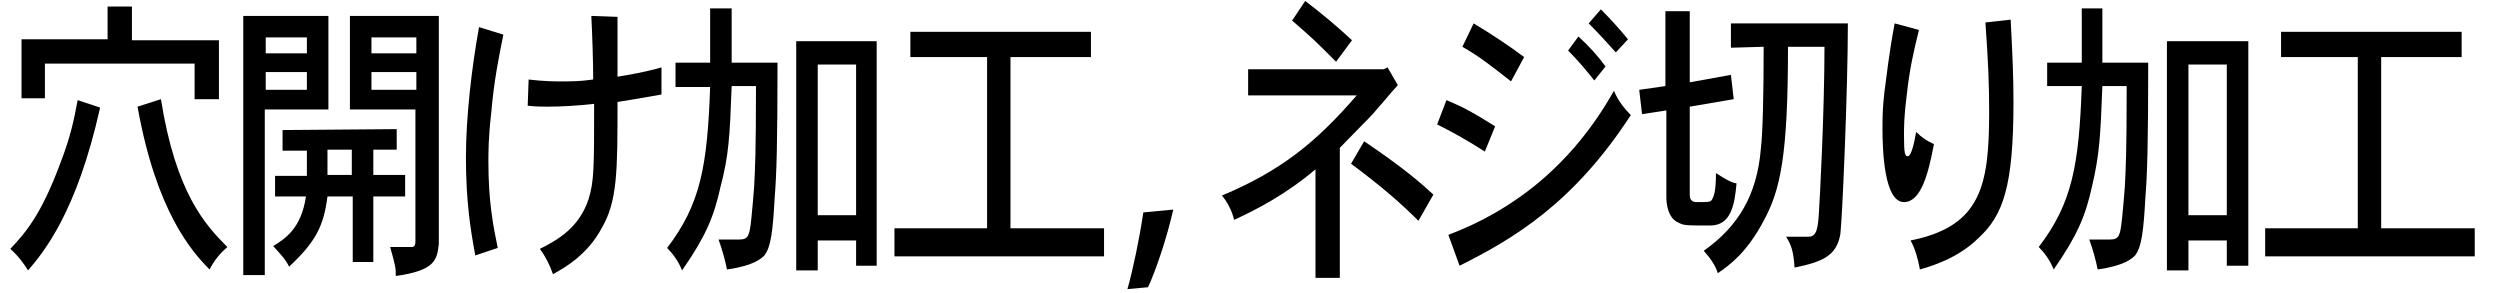<?xml version="1.0" encoding="utf-8"?>
<!-- Generator: Adobe Illustrator 27.7.0, SVG Export Plug-In . SVG Version: 6.00 Build 0)  -->
<svg version="1.1" id="a" xmlns="http://www.w3.org/2000/svg" xmlns:xlink="http://www.w3.org/1999/xlink" x="0px" y="0px"
	 viewBox="0 0 267.2 31.3" style="enable-background:new 0 0 267.2 31.3;" xml:space="preserve">
<g>
	<g>
		<path d="M10.7,11.5C8.2,22.7,4.7,26.9,3,28.9c-0.5-0.8-1.1-1.6-1.9-2.3c1.6-1.7,3.3-3.6,5.4-9.3c1-2.6,1.4-4.4,1.8-6.6L10.7,11.5z
			 M14.1,0.7v3.6h9.3v6.3h-2.6V6.8h-16v3.7H2.3V4.2h9.2V0.7H14.1z M17.2,10.6c1.6,10.1,4.8,13.5,7.1,15.8c-0.7,0.6-1.4,1.4-1.9,2.4
			c-1.9-1.9-5.7-6.2-7.7-17.4L17.2,10.6z"/>
		<path d="M35.1,1.7v10h-6.8v17.7H26V1.7H35.1z M28.4,4v1.7h4.4V4H28.4z M28.4,7.7v1.9h4.4V7.7H28.4z M42.4,13.8V16h-2.5v2.7h3.4V21
			h-3.4v7h-2.2v-7H35c-0.4,3.1-1.2,4.8-4.1,7.5c-0.4-0.8-0.8-1.2-1.7-2.2c1.3-0.8,3-1.9,3.5-5.3h-3.3v-2.2h3.4v-2.7h-2.6v-2.2
			L42.4,13.8L42.4,13.8z M35,16v2.7h2.6V16H35z M46.9,1.7v24.4c-0.2,1.7-0.4,2.8-4.6,3.4c0-0.8,0-1-0.6-3.1H44
			c0.3,0,0.4-0.2,0.4-0.6V11.7h-7v-10C37.4,1.7,46.9,1.7,46.9,1.7z M39.7,4v1.7h4.8V4H39.7z M39.7,7.7v1.9h4.8V7.7H39.7z"/>
		<path d="M53.8,3.7c-0.5,2.5-1,4.9-1.3,8.4c-0.3,2.6-0.3,4.2-0.3,5.2c0,4.2,0.5,6.8,1,9.2l-2.4,0.8c-0.5-2.7-1-5.7-1-10.5
			c0-4.2,0.6-9.5,1.4-13.9L53.8,3.7z M66,1.8v6.4c1.2-0.2,3-0.5,4.7-1v2.9c-1.6,0.3-3.5,0.6-4.7,0.8c0,7.4,0,10.6-1.7,13.5
			c-1.5,2.8-3.9,4.2-5.2,4.9c-0.3-0.9-0.8-1.9-1.4-2.7c2-1,4.2-2.3,5.2-5.3c0.6-1.9,0.6-3.4,0.6-10.2c-1.8,0.2-3.5,0.3-5,0.3
			c-0.6,0-1.2,0-2.1-0.1l0.1-2.8c1.7,0.2,2.7,0.2,3.6,0.2s1.9,0,3.3-0.2c0-2-0.1-4.8-0.2-6.8L66,1.8z"/>
		<path d="M78.2,0.9v5.8h4.9c0,8.7-0.1,11.9-0.3,14.4c-0.2,3.6-0.4,5.3-1.1,6.2c-0.3,0.3-1.1,1.1-4,1.5c-0.2-1-0.5-2.1-0.9-3.2H79
			c1,0,1.1-0.4,1.3-2.2c0.1-1,0.2-2.1,0.3-3.4c0.1-1.9,0.2-3.7,0.2-10.8h-2.6C78,14.6,77.9,16.6,77,20c-0.7,3.2-1.6,5.3-4.1,8.9
			c-0.4-1-1-1.8-1.6-2.4c3.6-4.7,4.3-8.8,4.6-17.2h-3.7V6.7h3.7V0.9H78.2z M93.7,4.4v24h-2.2v-2.7h-4.1v3.2h-2.3V4.4H93.7z
			 M87.4,6.9V23h4.1V6.9H87.4z"/>
		<path d="M116.6,3.4v2.7H108v18.3h10v3H95.6v-3h9.9V6.1h-8.2V3.4H116.6z"/>
		<path d="M120.5,30.9c0.6-2.1,1.3-5.5,1.7-8.2l3.2-0.3c-0.7,3.1-1.9,6.6-2.7,8.3L120.5,30.9z"/>
		<path d="M143.2,29.7h-2.6V18.1c-3.2,2.7-6.3,4.3-8.7,5.4c-0.2-0.9-0.7-1.9-1.3-2.6c6.2-2.6,10-5.6,14.4-10.7h-11.6V7.4h14.5
			l0.4-0.2l1.1,1.9c-1.1,1.2-1.6,1.9-2.1,2.4c-0.7,0.9-1.1,1.2-4.1,4.3L143.2,29.7L143.2,29.7z M139.5,0.1c1.7,1.3,3.4,2.7,5,4.2
			l-1.7,2.3c-2.2-2.2-2.5-2.5-4.7-4.4L139.5,0.1z M151.6,23.6c-1.7-1.7-3.7-3.5-7.2-6.1l1.4-2.4c4.3,2.9,6.1,4.5,7.4,5.7L151.6,23.6
			z"/>
		<path d="M158.7,16.2c-2.2-1.4-3.5-2.1-5.1-2.9l1-2.6c1.9,0.8,2.8,1.3,5.2,2.8L158.7,16.2z M154.8,25.1c6.9-2.6,13.2-7.4,17.7-15.4
			c0.4,1,1.1,1.9,1.8,2.6c-6.1,9.4-12.5,13.2-18.3,16.1L154.8,25.1z M161.5,8.7c-2.3-1.8-3.3-2.6-5.2-3.7l1.2-2.5
			c2,1.2,3.8,2.4,5.4,3.6L161.5,8.7z M170.4,8.6c-0.8-1-1.7-2.1-2.8-3.2l1.1-1.5c1.1,1,2.1,2.1,2.9,3.2L170.4,8.6z M171.1,1
			c1,1,2,2.1,2.9,3.2l-1.3,1.4c-0.9-1-1.9-2.1-2.9-3.1L171.1,1z"/>
		<path d="M180.6,1.2v7.6L185,8l0.3,2.6l-4.7,0.8v9.4c0,0.6,0.3,0.8,0.7,0.8c1.4,0,1.5,0,1.7-0.3c0.2-0.4,0.4-0.9,0.4-2.8
			c1.1,0.7,1.6,1,2.2,1.1c-0.2,2.3-0.6,4.5-2.8,4.5c-2.7,0-2.8,0-3.4-0.3c-1.2-0.5-1.3-2.2-1.3-2.7v-9.3l-2.6,0.4l-0.3-2.6l2.8-0.4
			v-8C178,1.2,180.6,1.2,180.6,1.2z M185,5.1V2.5h12.5c0,7.1-0.6,20.9-0.8,22.5c-0.4,2.4-2,3-4.9,3.6c-0.1-1.8-0.4-2.5-0.9-3.3h2.4
			c0.9,0,1-1,1.1-2.5c0.1-1.4,0.6-11,0.6-17.8h-3.9c0,11.6-0.8,15.3-2.6,18.6c-1.8,3.4-3.6,4.7-4.9,5.6c-0.2-0.7-0.7-1.5-1.5-2.4
			c3.7-2.6,5.7-6,6.1-10.9c0.2-1.7,0.3-5.6,0.3-10.9L185,5.1L185,5.1z"/>
		<path d="M205.1,3.2c-0.6,2.4-1,4.2-1.3,6.9c-0.3,2.3-0.3,3.5-0.3,4.4c0,1.9,0.1,2.2,0.4,2.2c0.4,0,0.7-1.5,0.9-2.6
			c0.6,0.6,1.2,1,1.9,1.3c-0.6,3.2-1.4,6.2-3.2,6.2c-2.1,0-2.3-5.4-2.3-7.9c0-0.9,0-2.1,0.2-3.8c0.2-1.5,0.5-4.2,1.1-7.4L205.1,3.2z
			 M214.9,2.1c0.2,3.9,0.3,6.1,0.3,8.8c0,9-1.1,12.1-3.7,14.5c-2.3,2.3-5.3,3.1-6.3,3.4c-0.2-1.1-0.5-2.2-1-3.1
			c7.5-1.5,8.4-5.8,8.4-13.7c0-3.1-0.1-5.4-0.4-9.6L214.9,2.1z"/>
		<path d="M224.7,0.9v5.8h4.9c0,8.7-0.1,11.9-0.3,14.4c-0.2,3.6-0.4,5.3-1.1,6.2c-0.3,0.3-1.1,1.1-4,1.5c-0.2-1-0.5-2.1-0.9-3.2h2.2
			c1,0,1.1-0.4,1.3-2.2c0.1-1,0.2-2.1,0.3-3.4c0.1-1.9,0.2-3.7,0.2-10.8h-2.6c-0.2,5.3-0.3,7.3-1.1,10.7c-0.7,3.2-1.6,5.3-4.1,8.9
			c-0.4-1-1-1.8-1.6-2.4c3.6-4.7,4.3-8.8,4.6-17.2h-3.7V6.7h3.7V0.9H224.7z M240.3,4.4v24H238v-2.7h-4.1v3.2h-2.3V4.4H240.3z
			 M233.9,6.9V23h4.1V6.9H233.9z"/>
		<path d="M263.1,3.4v2.7h-8.6v18.3h10v3h-22.4v-3h9.9V6.1h-8.2V3.4H263.1z"/>
	</g>
</g>
</svg>

